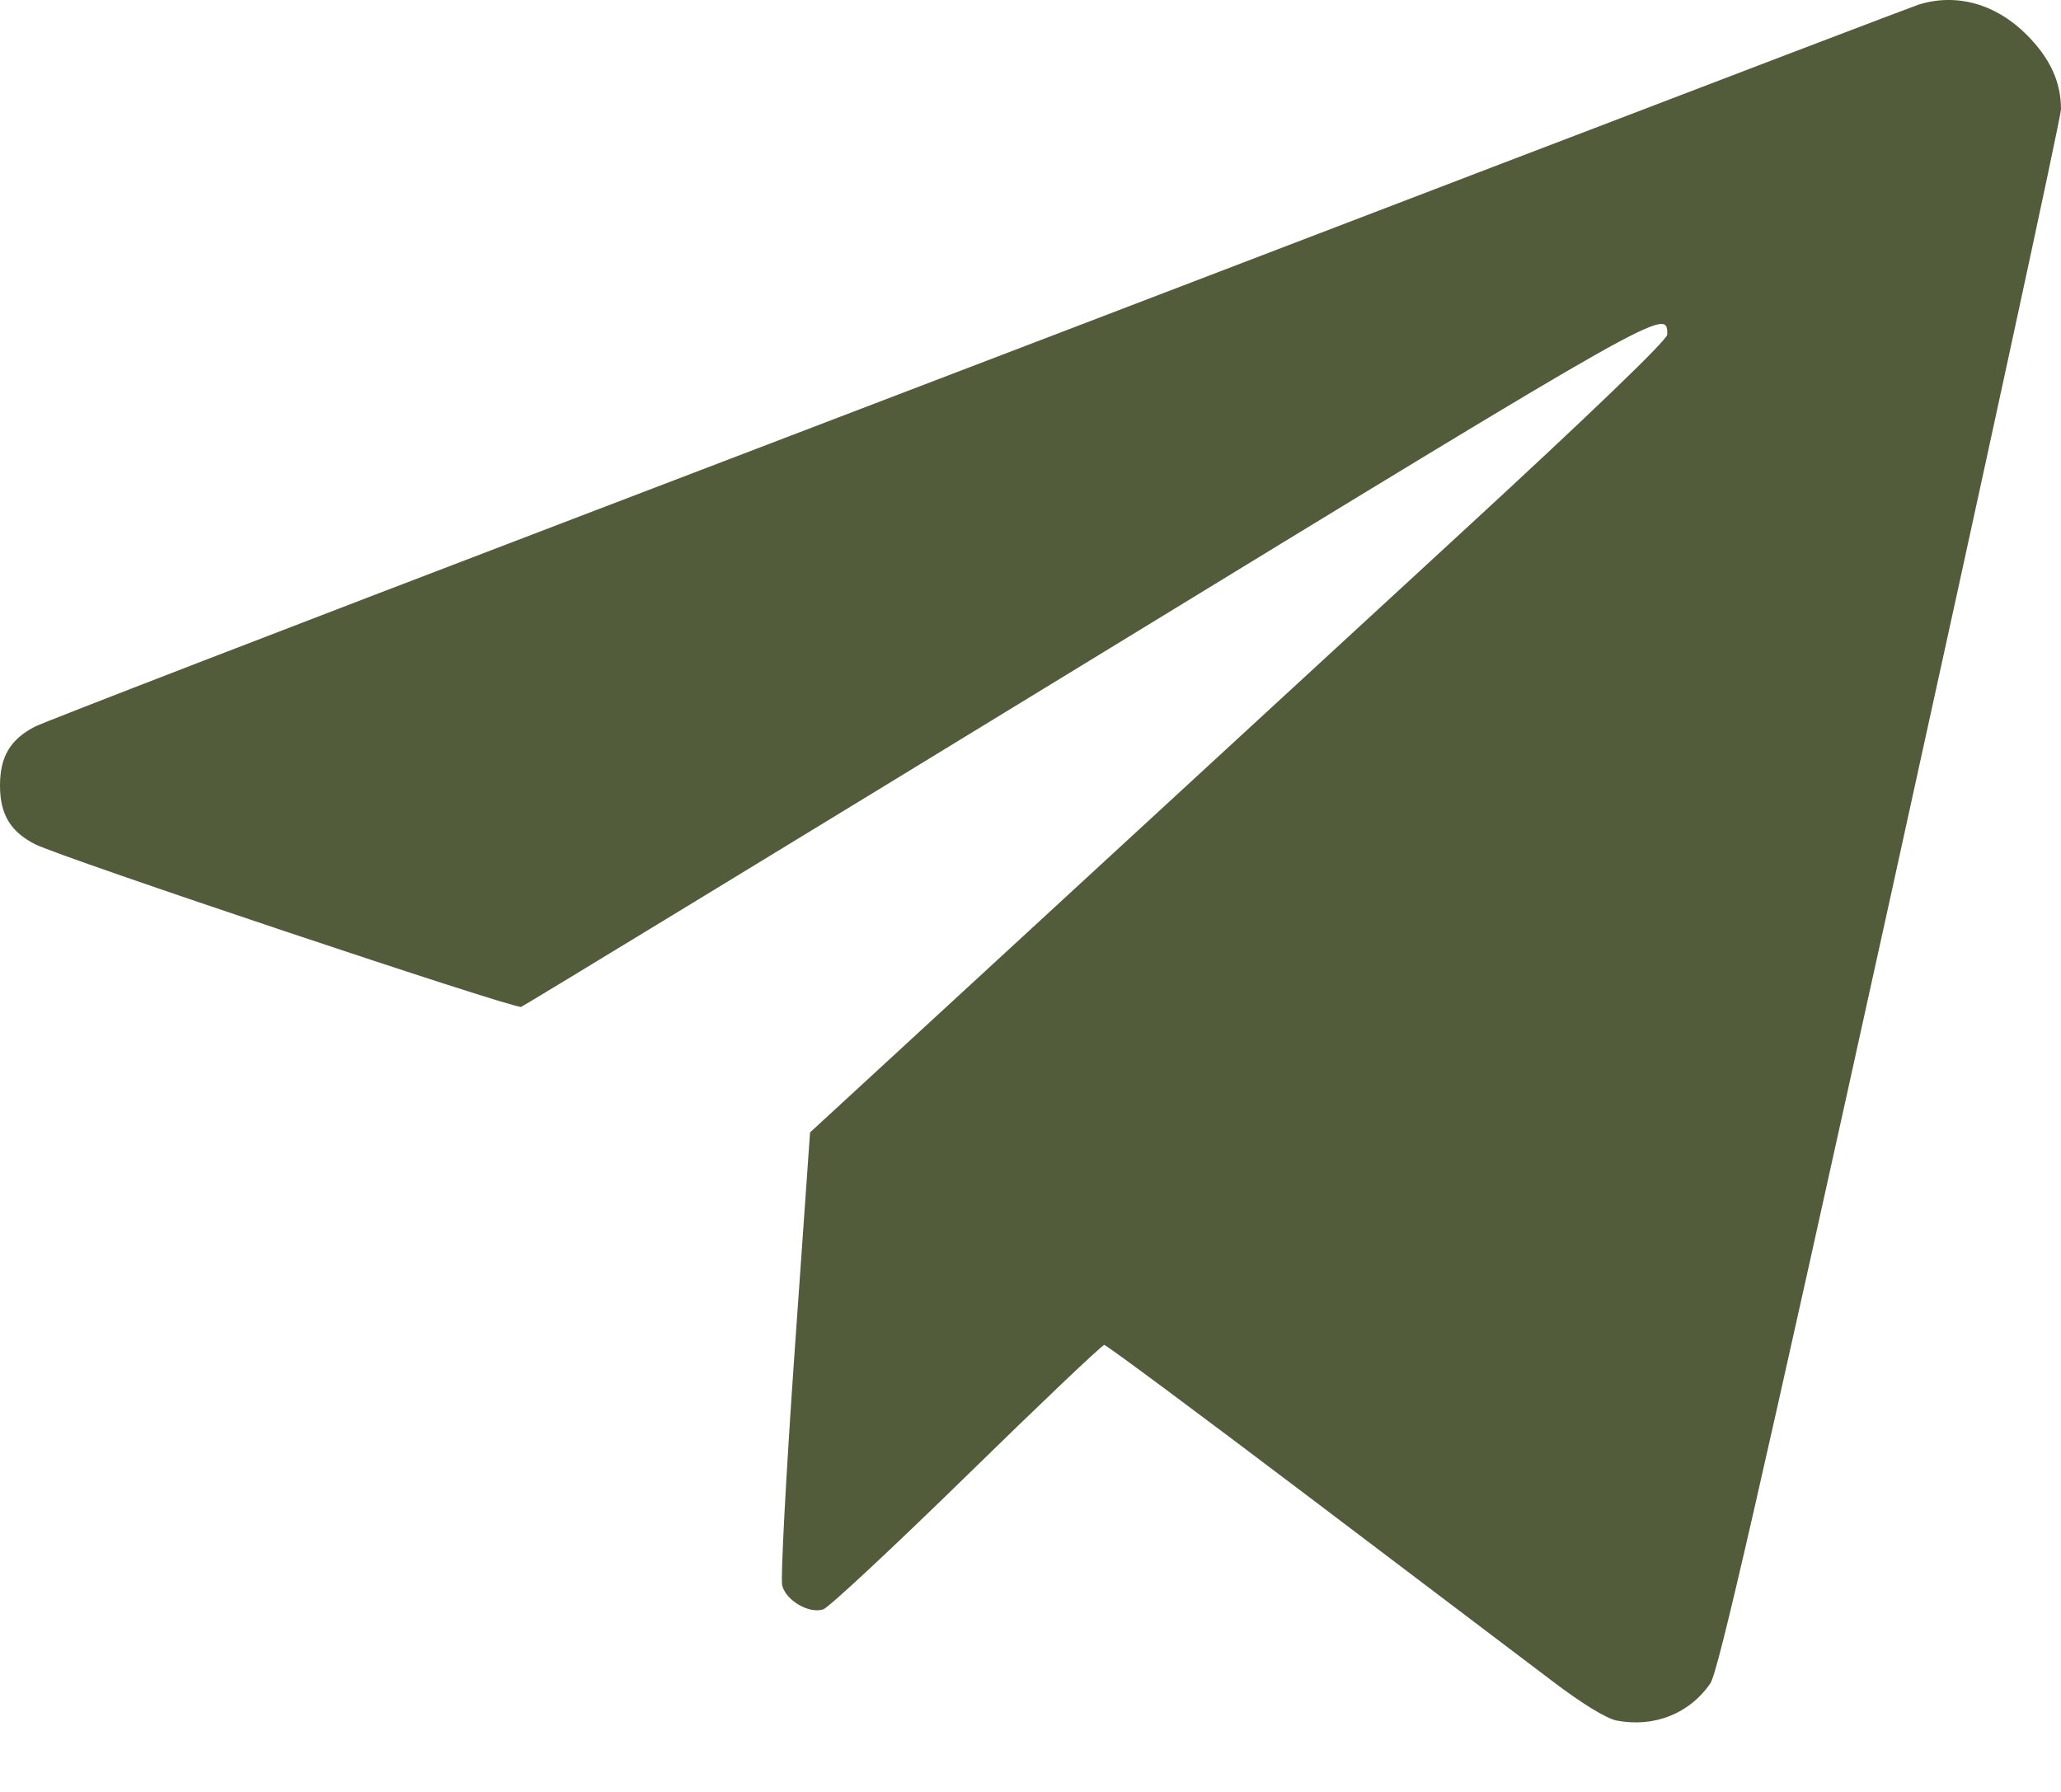 <?xml version="1.0" encoding="UTF-8"?> <svg xmlns="http://www.w3.org/2000/svg" width="23" height="20" viewBox="0 0 23 20" fill="none"> <path fill-rule="evenodd" clip-rule="evenodd" d="M21.407 0.053C21.336 0.076 19.243 0.874 16.755 1.827C14.268 2.78 9.607 4.564 6.399 5.79C3.19 7.016 0.486 8.06 0.39 8.11C0.115 8.252 0 8.446 0 8.767C0 9.087 0.115 9.281 0.39 9.422C0.673 9.568 5.745 11.265 5.816 11.238C5.851 11.224 8.706 9.485 12.16 7.373C18.628 3.419 18.606 3.432 18.606 3.734C18.606 3.794 17.749 4.619 16.288 5.964C15.014 7.138 12.862 9.12 11.506 10.368L9.04 12.639L8.867 15.097C8.772 16.45 8.71 17.619 8.729 17.696C8.772 17.864 9.027 18.013 9.186 17.963C9.247 17.944 9.967 17.272 10.788 16.47C11.608 15.668 12.299 15.011 12.323 15.011C12.347 15.011 13.366 15.768 14.587 16.692C15.808 17.617 17.044 18.552 17.334 18.771C17.66 19.018 17.93 19.183 18.044 19.204C18.462 19.283 18.856 19.125 19.087 18.788C19.175 18.66 19.632 16.663 21.1 9.997C22.145 5.252 23 1.303 23 1.22C23 0.914 22.878 0.649 22.616 0.387C22.271 0.041 21.828 -0.081 21.407 0.053Z" fill="#525C3A"></path> </svg> 